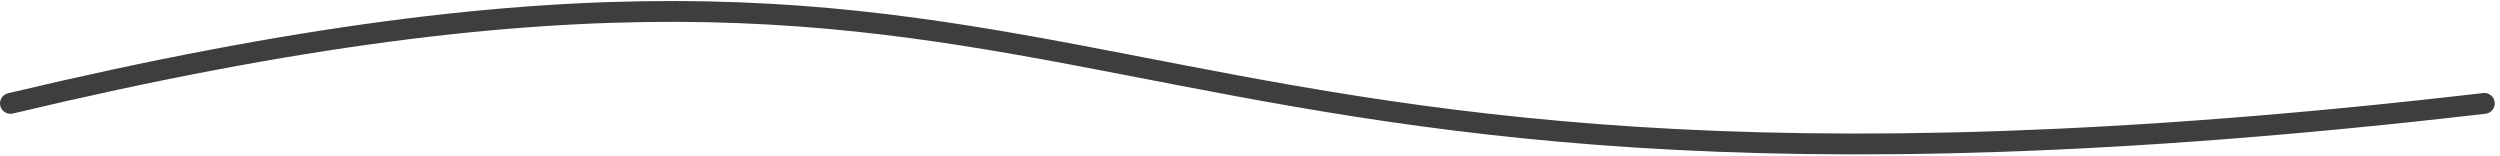<?xml version="1.0" encoding="UTF-8"?> <svg xmlns="http://www.w3.org/2000/svg" width="240" height="15" viewBox="0 0 240 15" fill="none"> <path d="M0.768 8.953C0.231 9.081 -0.101 9.621 0.027 10.158C0.155 10.695 0.694 11.027 1.232 10.899L0.768 8.953ZM238.615 10.919C239.164 10.856 239.557 10.359 239.493 9.811C239.43 9.262 238.933 8.869 238.385 8.933L238.615 10.919ZM1.232 10.899C28.927 4.305 48.69 2.048 64.966 2.098C81.239 2.148 94.066 4.504 107.935 7.186C135.748 12.564 167.482 19.185 238.615 10.919L238.385 8.933C167.518 17.168 136.002 10.576 108.315 5.222C94.434 2.538 81.448 0.149 64.972 0.098C48.497 0.047 28.573 2.334 0.768 8.953L1.232 10.899Z" fill="#3E3E3E"></path> </svg> 